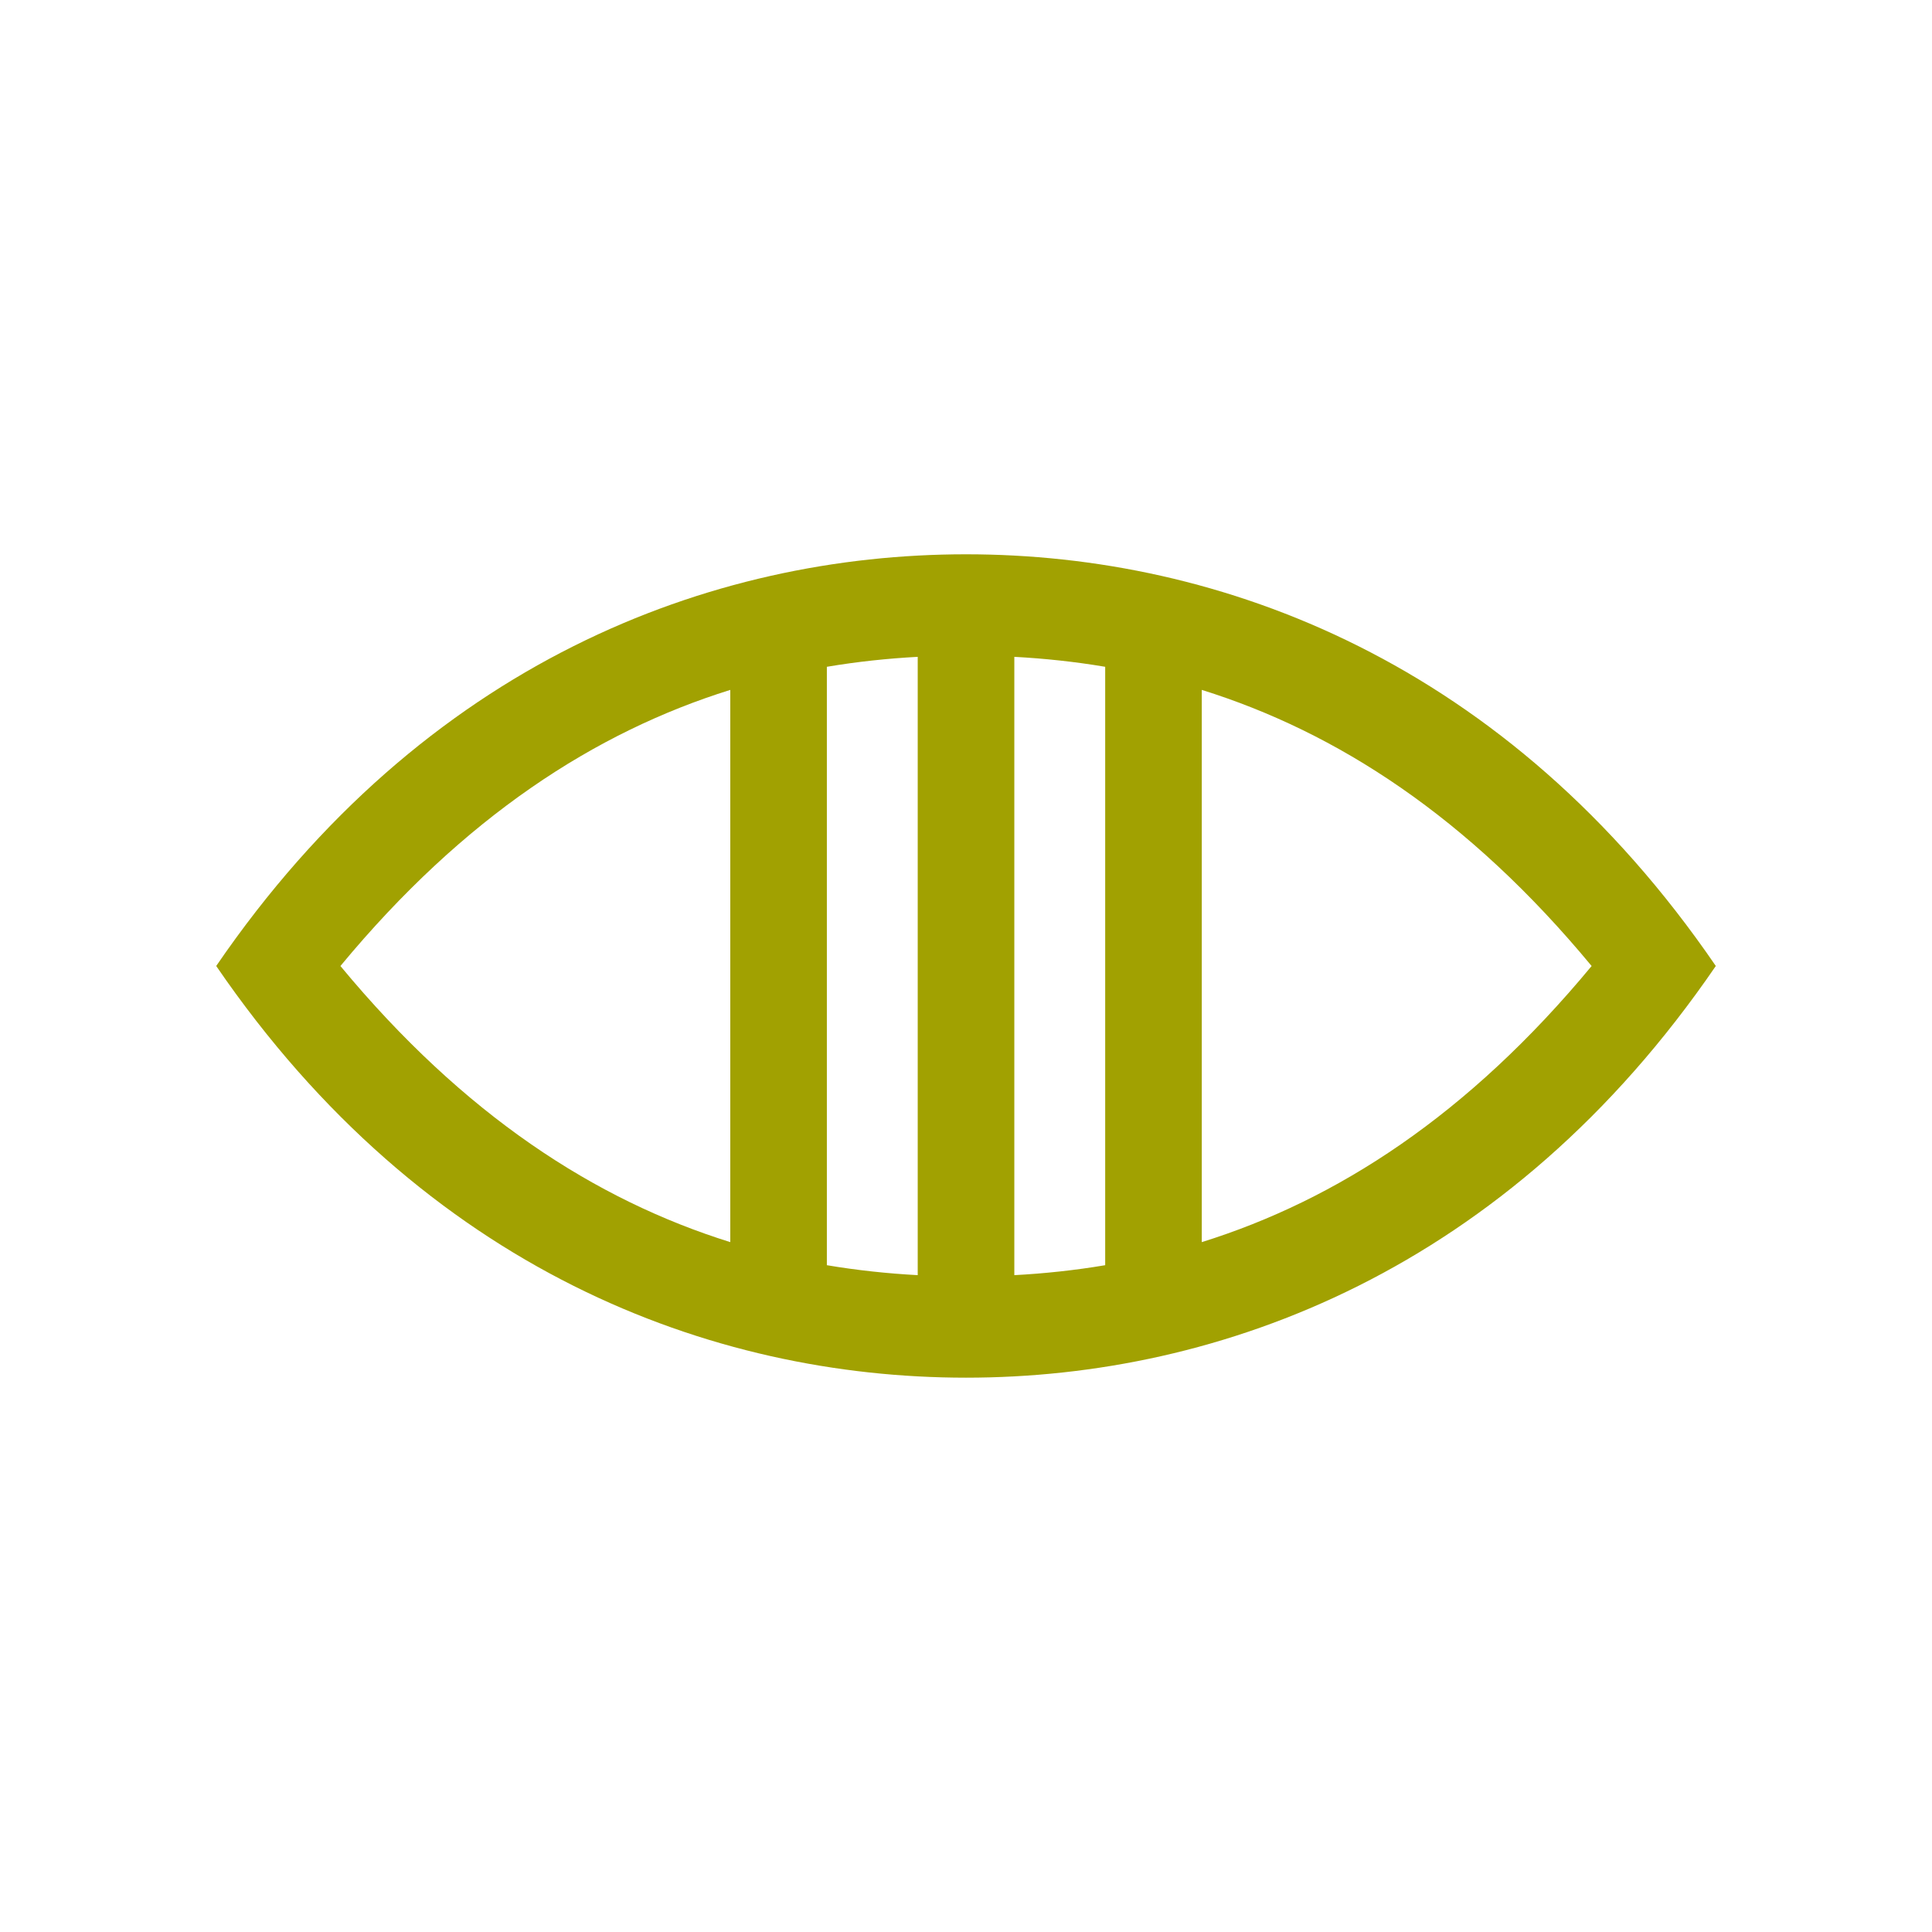 <?xml version="1.0" encoding="UTF-8" standalone="no"?>
<!-- Created with Inkscape (http://www.inkscape.org/) -->

<svg
   xmlns:dc="http://purl.org/dc/elements/1.1/"
   xmlns:cc="http://creativecommons.org/ns#"
   xmlns:rdf="http://www.w3.org/1999/02/22-rdf-syntax-ns#"
   xmlns:svg="http://www.w3.org/2000/svg"
   xmlns="http://www.w3.org/2000/svg"
   xmlns:sodipodi="http://sodipodi.sourceforge.net/DTD/sodipodi-0.dtd"
   xmlns:inkscape="http://www.inkscape.org/namespaces/inkscape"
   width="79.375mm"
   height="79.375mm"
   viewBox="0 0 79.375 79.375"
   version="1.1"
   id="svg18888"
   inkscape:version="0.92.2 (5c3e80d, 2017-08-06)"
   sodipodi:docname="Gemra.svg"
   inkscape:export-filename="C:\Users\irock\Desktop\Stuff\Images\Homestuck\ezodiac\03 Gold\Prospit\Gemra.png"
   inkscape:export-xdpi="320"
   inkscape:export-ydpi="320">
  <title
     id="title19461">Gemra</title>
  <defs
     id="defs18882" />
  <sodipodi:namedview
     id="base"
     pagecolor="#ffffff"
     bordercolor="#666666"
     borderopacity="1.0"
     inkscape:pageopacity="0.0"
     inkscape:pageshadow="2"
     inkscape:zoom="1.979899"
     inkscape:cx="169.36636"
     inkscape:cy="157.2591"
     inkscape:document-units="mm"
     inkscape:current-layer="layer1"
     showgrid="false" />
  <g
     inkscape:label="Layer 1"
     inkscape:groupmode="layer"
     id="layer1"
     transform="translate(53.853,-100.292)">
    <path
       style="fill:#a1a101;fill-opacity:1;stroke:none;stroke-width:0.265px;stroke-linecap:butt;stroke-linejoin:miter;stroke-opacity:1"
       d="m -14.165,123.065 c -10.462,0 -22.258,4.42 -30.805,16.914 8.547,12.494 20.342,16.914 30.805,16.914 10.462,0 22.258,-4.42 30.805,-16.914 -8.547,-12.494 -20.342,-16.914 -30.805,-16.914 z m -1.984,4.213 v 25.403 c -1.248,-0.067 -2.493,-0.2 -3.733,-0.409 v -24.585 c 1.24,-0.209 2.485,-0.342 3.733,-0.409 z m 3.969,0 c 1.248,0.067 2.493,0.2 3.733,0.409 v 24.585 c -1.24,0.209 -2.485,0.342 -3.733,0.409 z m -11.67,1.358 v 22.688 c -5.541,-1.73 -10.94,-5.213 -16.017,-11.344 5.077,-6.131 10.475,-9.614 16.017,-11.344 z m 19.371,0 c 5.541,1.73 10.94,5.213 16.017,11.344 -5.077,6.131 -10.475,9.614 -16.017,11.344 z"
       id="path19444"
       inkscape:connector-curvature="0" />
  </g>
</svg>
